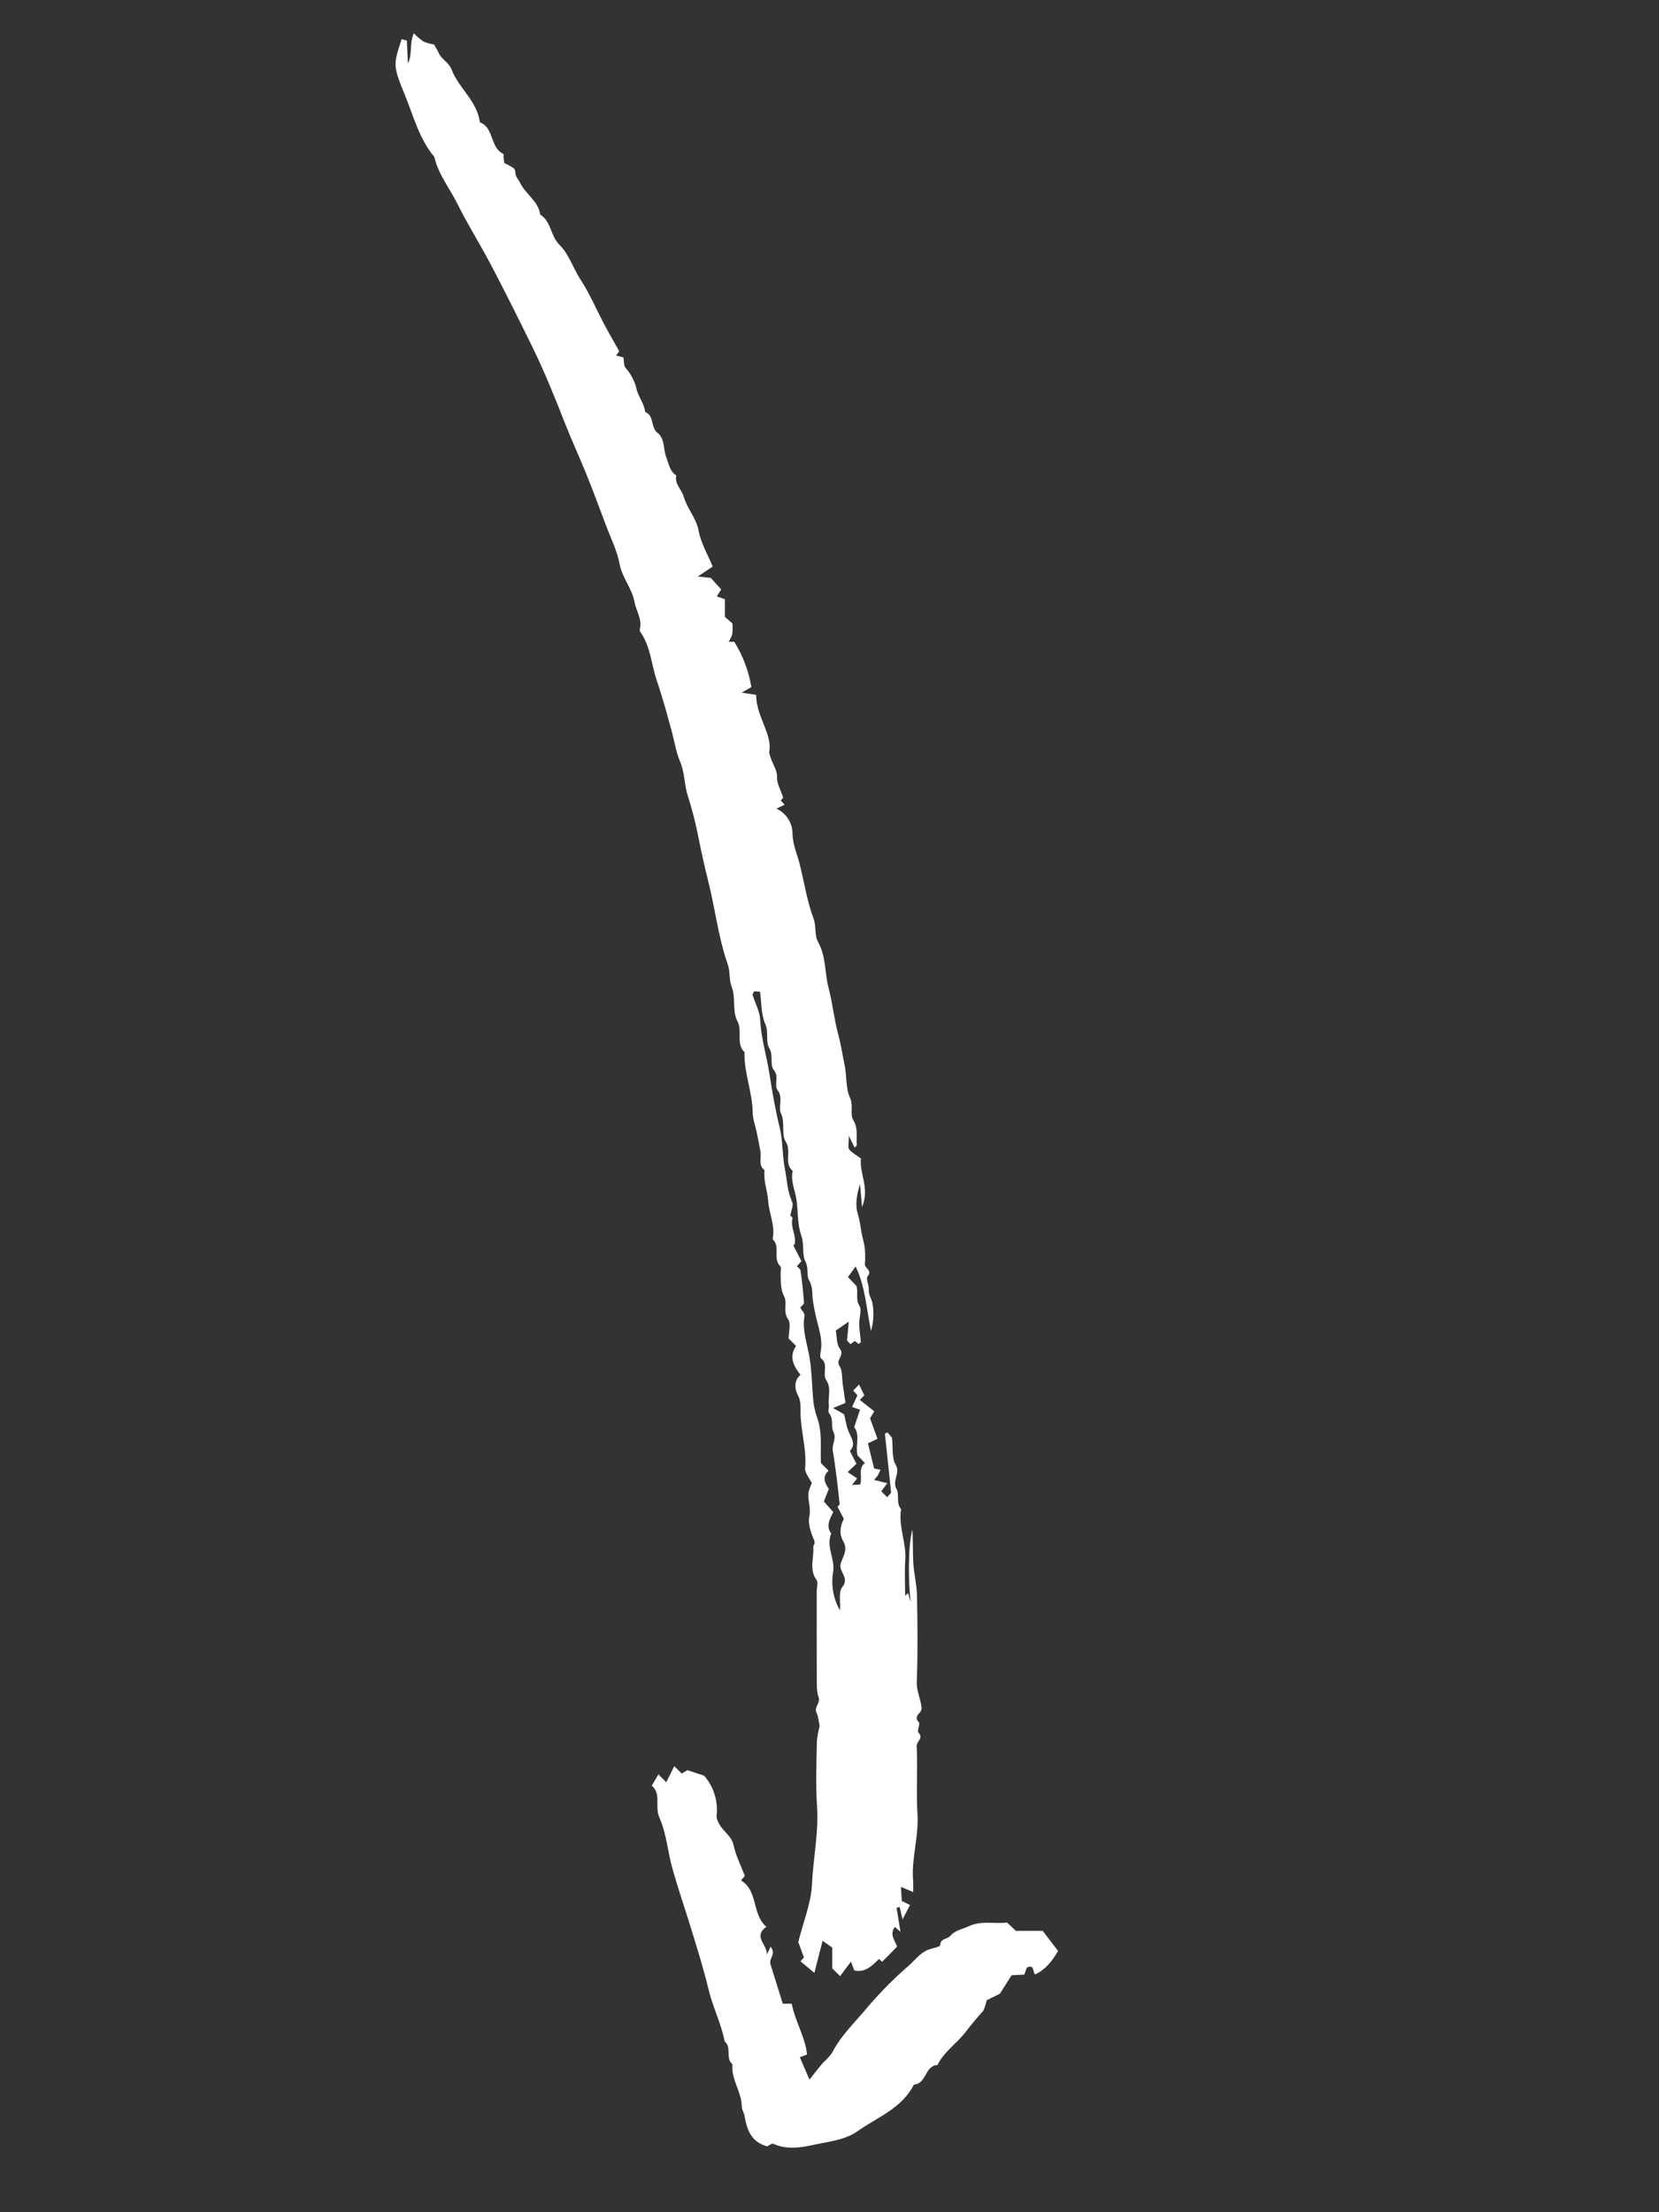 <?xml version="1.0" encoding="UTF-8"?> <svg xmlns="http://www.w3.org/2000/svg" width="600" height="800" viewBox="0 0 600 800" fill="none"><rect x="0" y="0" width="600" height="800" fill="#333333" stroke="none"/><g clip-path="url(#clip0_1024_2183)"><path d="M225.459 129.233C224.478 128.987 223.822 128.822 222.802 128.566L223.956 127.017C221.948 123.41 219.808 119.791 217.887 116.059C215.312 111.059 213.108 105.935 209.971 101.135C207.308 97.063 205.779 91.909 202.307 88.494C199.027 85.266 199.407 80.079 195.372 77.607C194.713 72.679 190.072 70.251 188.104 66.107C187.527 64.89 186.472 64.068 186.377 62.423C186.282 60.778 185.884 60.787 182.389 58.93C182.318 58.421 182.204 57.756 182.141 57.086C182.097 56.608 182.284 55.786 182.094 55.692C177.452 53.502 178.614 47.382 174.655 44.77C174.28 44.523 173.562 44.364 173.526 44.095C172.515 36.452 165.856 31.861 163.303 25.095C162.347 22.559 159.703 21.536 158.67 19.153C158.227 18.131 157.592 17.192 156.976 16.092C155.698 15.897 154.448 15.553 153.25 15.068C151.952 14.183 150.745 13.169 149.65 12.042C147.926 15.936 149.289 19.582 147.523 22.886L147.139 14.676L145.251 14.167C142.299 23.38 141.988 23.507 146.414 34.315C149.545 41.962 151.594 50.2 157.084 56.751C158.501 63.032 162.596 68.018 165.384 73.629C169.184 81.279 173.765 88.536 177.737 96.106C182.737 105.632 187.52 115.271 192.277 124.921C196.731 133.955 200.502 143.267 204.171 152.662C206.592 158.862 209.436 164.992 211.96 171.204C214.484 177.416 216.802 183.717 219.16 189.996C220.893 194.602 223.182 199.121 224.067 203.896C225.003 208.947 228.567 212.727 229.473 217.674C230.043 220.793 232.114 223.591 231.512 226.988C231.429 227.458 231.301 228.095 231.53 228.417C235.323 233.756 235.551 240.307 237.576 246.24C239.676 252.406 241.376 258.717 243.085 265.008C244.031 268.485 244.517 272.059 245.97 275.432C247.683 279.412 247.439 283.882 248.83 288.032C250.469 293.192 251.789 298.449 252.781 303.772C253.821 308.905 254.975 314.012 256.242 319.093C258.712 328.978 259.834 339.174 263.236 348.847C264.136 351.407 263.569 354.165 264.656 356.966C266.121 360.74 264.806 365.751 266.646 369.178C268.677 372.961 266.01 377.351 269.255 380.471C269.041 387.971 272.161 395.012 272.231 402.495C272.251 404.718 273.147 406.929 273.606 409.153C274.113 411.61 274.634 414.065 275.047 416.538C275.424 418.784 274.138 421.386 276.516 423.192C276.009 426.992 277.594 430.56 277.816 434.213C278.106 438.898 280.49 443.318 279.416 448.119C282.371 450.77 279.379 455.107 282.185 457.899C282.675 458.388 282.29 459.749 282.321 460.707C282.414 463.48 282.221 466.148 283.63 468.889C284.83 471.234 283.059 474.248 285.02 477.067C286.148 478.688 285.22 481.736 285.22 484.04L287.915 486.735C285.221 490.697 287.015 493.974 289.509 497.17C287.057 499.214 287.443 502.491 288.468 504.352C289.788 506.752 289.49 508.922 289.53 511.184C289.649 517.793 291.81 524.201 291.183 530.92C291.022 532.646 292.768 534.55 293.613 536.32C293.165 537.271 292.796 538.257 292.508 539.269C291.884 542.238 293.415 545.069 292.718 548.269C292.141 550.922 293.209 554.223 294.395 556.854C295.048 558.303 294.057 558.797 294.119 559.486C294.473 563.397 292.524 567.507 295.282 571.286C295.973 572.235 295.382 574.114 295.382 575.566C295.382 585.966 295.35 596.374 295.407 606.777C295.42 609.123 295.292 611.626 296.05 613.767C296.828 615.967 294.287 617.287 295.319 619.396C295.987 620.759 296.051 622.417 296.442 624.196C295.94 626.022 295.603 627.89 295.434 629.776C295.306 637.516 294.952 645.289 295.491 652.994C296.162 662.585 294.102 671.937 293.661 681.421C293.344 688.259 290.537 694.981 288.706 702.289L290.749 707.863L289.51 709.263L294.54 713.442L297.497 701.842L300.999 704.32L300.999 711.8L303.833 714.635L307.748 709.383L308.984 712.569C313.004 713.45 315.417 710.817 317.904 708.414C318.414 708.871 318.919 709.322 319.046 709.435L324.426 703.985C323.966 702.062 321.455 699.676 323.661 696.817C324.175 697.272 324.687 697.728 325.661 698.592L324.255 689.909L325.362 689.639L326.43 694.083L329.122 688.903C328.276 688.494 327.547 688.14 326.142 687.459L325.842 682.343C327.284 682.954 328.335 683.399 330.257 684.214C330.257 682.443 330.337 681.308 330.244 680.187C329.57 672.087 332.324 664.249 331.82 656.102C331.314 647.907 331.934 639.645 331.529 631.439C331.442 629.69 334.159 628.625 332.169 626.573C331.555 625.938 332.899 623.416 332.284 622.773C330.059 620.434 333.44 619.616 333.302 617.736C333.063 614.472 331.434 611.636 331.566 608.18C331.966 597.792 331.838 587.38 331.642 576.98C331.568 573.06 330.548 569.165 330.311 565.238C330.068 561.211 330.257 557.159 329.967 553.132C328.314 559.057 328.502 573.032 329.379 579.347C329.053 578.265 328.728 577.183 328.404 576.101L327.353 577.061C327.353 572.718 327.113 568.361 327.41 564.037C327.835 557.842 324.83 551.977 325.901 545.763C323.971 543.586 325.357 540.437 324.251 538.492C322.487 535.392 325.781 532.792 323.899 529.611C322.478 527.211 323.015 523.653 322.61 519.96L320.998 517.98C320.678 518.13 320.358 518.28 320.039 518.431L322.292 539.794L320.862 541.438L318.72 539.294C319.245 538.588 319.771 537.883 320.908 536.359L316.134 535.178L317.405 533.678L318.475 531.521L316.126 531.036L313.907 521.936C315.231 521.312 316.225 520.843 317.354 520.31L314.659 512.91L316.179 510.358L310.956 506.235L312.594 504.597L310.681 500.682L308.57 502.861L310.088 504.6L308.165 508.8L311.049 509.8L308.917 516.085C311.176 518.911 309.302 522.585 310.117 526.254L312.795 529.084C310.158 531.101 312.032 534.05 311.087 536.827C310.44 536.867 309.614 536.918 308.145 537.008C308.945 535.975 309.319 535.5 309.994 534.635L306.569 532.335L309.751 529.342L307.365 524.698C309.45 522.581 308.265 520.504 307.108 518.136C306.135 516.136 305.893 513.789 305.289 511.447L301.299 509.18C303.399 508.312 304.351 507.92 305.777 507.332C305.468 505.215 305.14 502.955 304.806 500.696C304.468 498.418 304.769 495.717 303.623 493.966C302.084 491.615 305.649 490.152 303.762 487.757C302.497 486.151 302.71 483.381 302.262 481.157C303.752 480.14 304.868 479.378 306.962 477.95L306.346 484.764L307.589 486.111L309.147 484.902L310.537 486.043C310.797 485.792 311.351 485.493 311.337 485.235C311.186 483.118 310.794 481.012 310.737 478.896C310.681 476.622 311.801 473.796 310.815 472.19C309.315 469.749 310.484 467.497 309.76 465.059L306.688 461.831L309.444 457.995C312.967 465.332 313.289 472.928 315.007 481.321C315.933 478.151 316.126 474.813 315.574 471.558C315.355 469.875 314.056 468.341 314.209 466.327C314.331 464.727 313.064 462.458 313.772 461.578C315.572 459.333 312.779 458.72 312.814 457.249C312.942 455.317 312.93 453.379 312.777 451.449C312.5 449.205 311.738 447.023 311.409 444.781C311.157 442.75 310.749 440.742 310.187 438.774C309.195 435.525 309.921 431.751 311.049 428.174L311.749 436.482C314.686 429.756 310.723 424.422 311.371 418.926C309.91 417.856 308.231 416.991 307.117 415.655C306.556 414.982 307.017 413.455 307.017 410.786L309.079 414.994C309.379 414.657 309.907 414.325 309.879 414.042C309.611 411.067 310.451 408.114 308.624 405.108C307.278 402.892 308.775 399.861 307.396 396.924C305.802 393.53 306.296 389.209 305.503 385.37C304.721 381.596 304.169 377.784 303.148 374.033C301.654 368.547 301.133 362.798 299.674 357.3C298.215 351.802 298.79 345.906 295.911 340.718C294.46 338.103 295.303 334.999 294.184 332.018C291.818 325.709 290.849 318.884 289.171 312.305C288.271 308.792 286.763 305.476 286.627 301.728C286.667 299.782 286.14 297.867 285.11 296.215C284.08 294.564 282.592 293.248 280.827 292.428C281.879 291.916 282.778 291.478 283.75 291.004L282.375 289.457L283.257 288.473C282.389 285.794 280.972 283.444 281.038 281.136C281.128 277.982 278.988 276.106 278.174 272.023C279.5 265.614 273.496 259.203 273.46 251.267C272.17 251.073 270.837 250.873 268.236 250.483C270.228 249.342 271.419 248.659 271.743 248.473C270.78 242.65 268.673 237.076 265.543 232.073L263.534 232.073C264.089 231.208 264.532 230.276 264.853 229.3C264.976 228.027 264.993 226.745 264.904 225.469L262.167 223.093L262.167 216.7C261.116 216.327 260.275 216.029 259.22 215.654L260.82 213.142L257.075 208.988C255.475 208.816 254.362 208.697 252.363 208.482L257.749 204.888C256.036 200.548 253.495 196.602 252.626 191.749C251.859 187.468 248.496 183.949 247.226 179.487C246.526 177.025 243.926 175.036 244.574 171.907C242.152 170.407 241.933 167.743 240.987 165.407C239.803 162.487 240.538 158.648 237.878 156.607C235.196 154.548 236.725 150.354 233.34 148.979C233.002 145.979 230.903 143.567 230.259 140.861C229.606 137.948 228.219 135.251 226.23 133.026C225.58 132.275 225.748 130.816 225.459 129.233ZM285.831 439.642C286.151 437.632 287.051 435.808 286.512 434.661C284.712 430.832 284.651 426.691 283.864 422.71C282.899 417.831 283.164 412.584 282.019 407.92C280.454 401.512 279.297 394.959 278.319 388.557C277.309 381.957 275.247 375.531 274.932 368.779C274.791 365.756 273.109 362.811 272.205 359.807C272.105 359.484 272.534 359.007 272.767 358.483C273.382 358.524 274.037 358.568 274.873 358.624C275.433 362.59 275.23 366.79 276.746 370.232C278.107 373.322 276.794 376.722 278.201 379.022C279.893 381.787 278.201 384.947 279.914 387.016C281.923 389.45 279.725 392.266 281.351 394.444C283.299 397.052 281.335 400.255 282.466 402.685C284.054 406.1 282.466 410.224 284.147 412.819C286.421 416.331 283.357 420.592 286.688 423.433C285.83 427.279 287.725 430.762 288.143 434.44C288.616 438.593 288.443 442.98 289.797 446.825C290.953 450.104 289.983 453.689 291.327 456.309C292.573 458.74 291.554 461.192 292.632 463.027C294.089 465.507 293.641 467.981 294.013 470.476C294.323 472.555 294.729 474.646 295.223 476.717C296.13 480.526 297.556 484.325 296.876 488.397C296.72 489.337 296.457 490.858 296.922 491.207C299.822 493.385 297.233 496.73 298.868 499.176C300.727 501.959 299.407 505.209 299.741 508.231C299.847 509.187 299.351 510.521 299.83 511.068C301.63 513.118 300.43 515.824 301.374 517.702C302.674 520.291 300.804 522.287 301.187 524.566C301.759 527.978 302.212 531.412 302.651 534.845C303.026 537.776 303.309 540.72 303.673 544.015L302.924 544.895L305.175 549.267C303.675 552.294 303.551 554.935 305.057 557.561C306.717 560.456 304.833 562.919 304.057 565.438C303.157 568.338 307.436 570.483 304.598 573.97C303.174 575.72 304.006 579.305 303.798 582.37C301.36 578.151 300.485 573.208 301.327 568.408C302.061 563.672 298.611 559.288 300.636 554.598C298.608 551.851 300.089 549.366 301.361 546.79L297.961 542.971L299.761 538.417C298.279 536.298 297.24 534.083 299.67 531.848L296.9 529.078C296.629 523.633 297.508 517.952 295.472 512.467C294.647 510.093 294.155 507.616 294.01 505.107C293.661 500.451 293.564 495.842 292.82 491.153C292.02 486.153 290.032 481.131 290.956 475.826C291.106 474.968 289.976 473.887 289.408 472.853C289.954 472.211 290.821 471.653 290.783 471.163C290.486 467.272 290.074 463.39 289.547 459.518C289.468 458.928 288.676 458.433 288.21 457.89C288.656 457.401 289.129 456.881 289.844 456.09L286.929 450.39C287.092 450.227 287.376 450.079 287.417 449.882C288.056 446.732 285.794 443.824 286.617 440.606C286.71 440.221 285.759 439.558 285.831 439.642Z" fill="white"></path><path d="M277.444 776.186C278.093 775.9 279.154 775.011 279.695 775.259C285.395 777.868 291.039 776.277 296.663 775.152C301.295 774.225 306.149 773.508 310.05 770.752C317.278 765.642 326.182 762.484 330.518 753.852C335.118 753.603 334.427 746.969 339.064 746.758C341.395 741.958 345.951 739.045 349.117 734.958C351.104 732.39 353.161 729.893 355.33 727.473C356.163 726.542 356.303 724.991 356.912 723.295L361.622 720.988L365.859 714.318C367.089 714.25 368.716 714.161 370.45 714.065L371.367 711.552C374.167 710.166 373.414 713.121 374.358 714.007C378.143 712.27 380.543 709.174 382.673 705.528L377.12 698.26L367.4 698.26C366.351 697.26 365.316 696.277 364.226 695.238C359.633 695.838 354.92 694.401 350.286 696.619C348.059 697.685 345.421 697.998 343.749 700.026C342.679 701.326 340.132 700.826 339.999 703.49C339.969 704.075 337.235 704.49 335.772 705.046C332.862 706.158 331.017 708.698 328.837 710.674C323.529 715.265 318.57 720.244 314 725.569C309.619 730.928 304.447 735.702 301.134 741.951C300.166 743.778 298.334 745.136 296.962 746.765C295.636 748.341 294.394 749.988 292.762 752.046L289.27 743.946L291.87 742.987C291.284 736.665 287.589 731.131 286.341 724.587L283.1 724.587L278.638 710.254C277.998 708.308 280.904 706.507 278.672 703.996L277.297 706.942C277.935 703.466 272.016 700.484 277.17 696.785C271.803 692.201 274.342 683.856 267.975 679.999L269.4 678.42C268.022 674.787 266.127 671.12 265.3 667.231C264.436 663.189 260.189 661.912 259.128 657.031C259.484 654.372 259.269 651.667 258.496 649.097C257.723 646.528 256.411 644.153 254.647 642.131C252.571 641.449 250.657 640.819 248.614 640.148L246.546 641.372L243.87 638.696L240.957 644.496L238.123 641.663L235.723 645.757C239.282 648.692 236.673 653.283 238.49 657.321C241.042 662.997 241.469 669.594 243.177 675.693C245.177 682.817 247.592 689.822 249.777 696.893C252.106 704.418 254.46 711.923 256.3 719.606C257.809 725.906 260.853 731.8 262.084 738.233C264.744 740.401 262.247 744.328 264.903 746.498C264.343 751.964 268.244 756.448 268.28 761.806C268.288 762.876 269.04 763.919 269.238 765.013C270.123 769.9 271.391 774.49 277.444 776.186Z" fill="white"></path></g><defs><clipPath id="clip0_1024_2183"><rect width="800" height="600" fill="white" transform="matrix(-4.37114e-08 1 1 4.37114e-08 0 -6.10352e-05)"></rect></clipPath></defs></svg> 